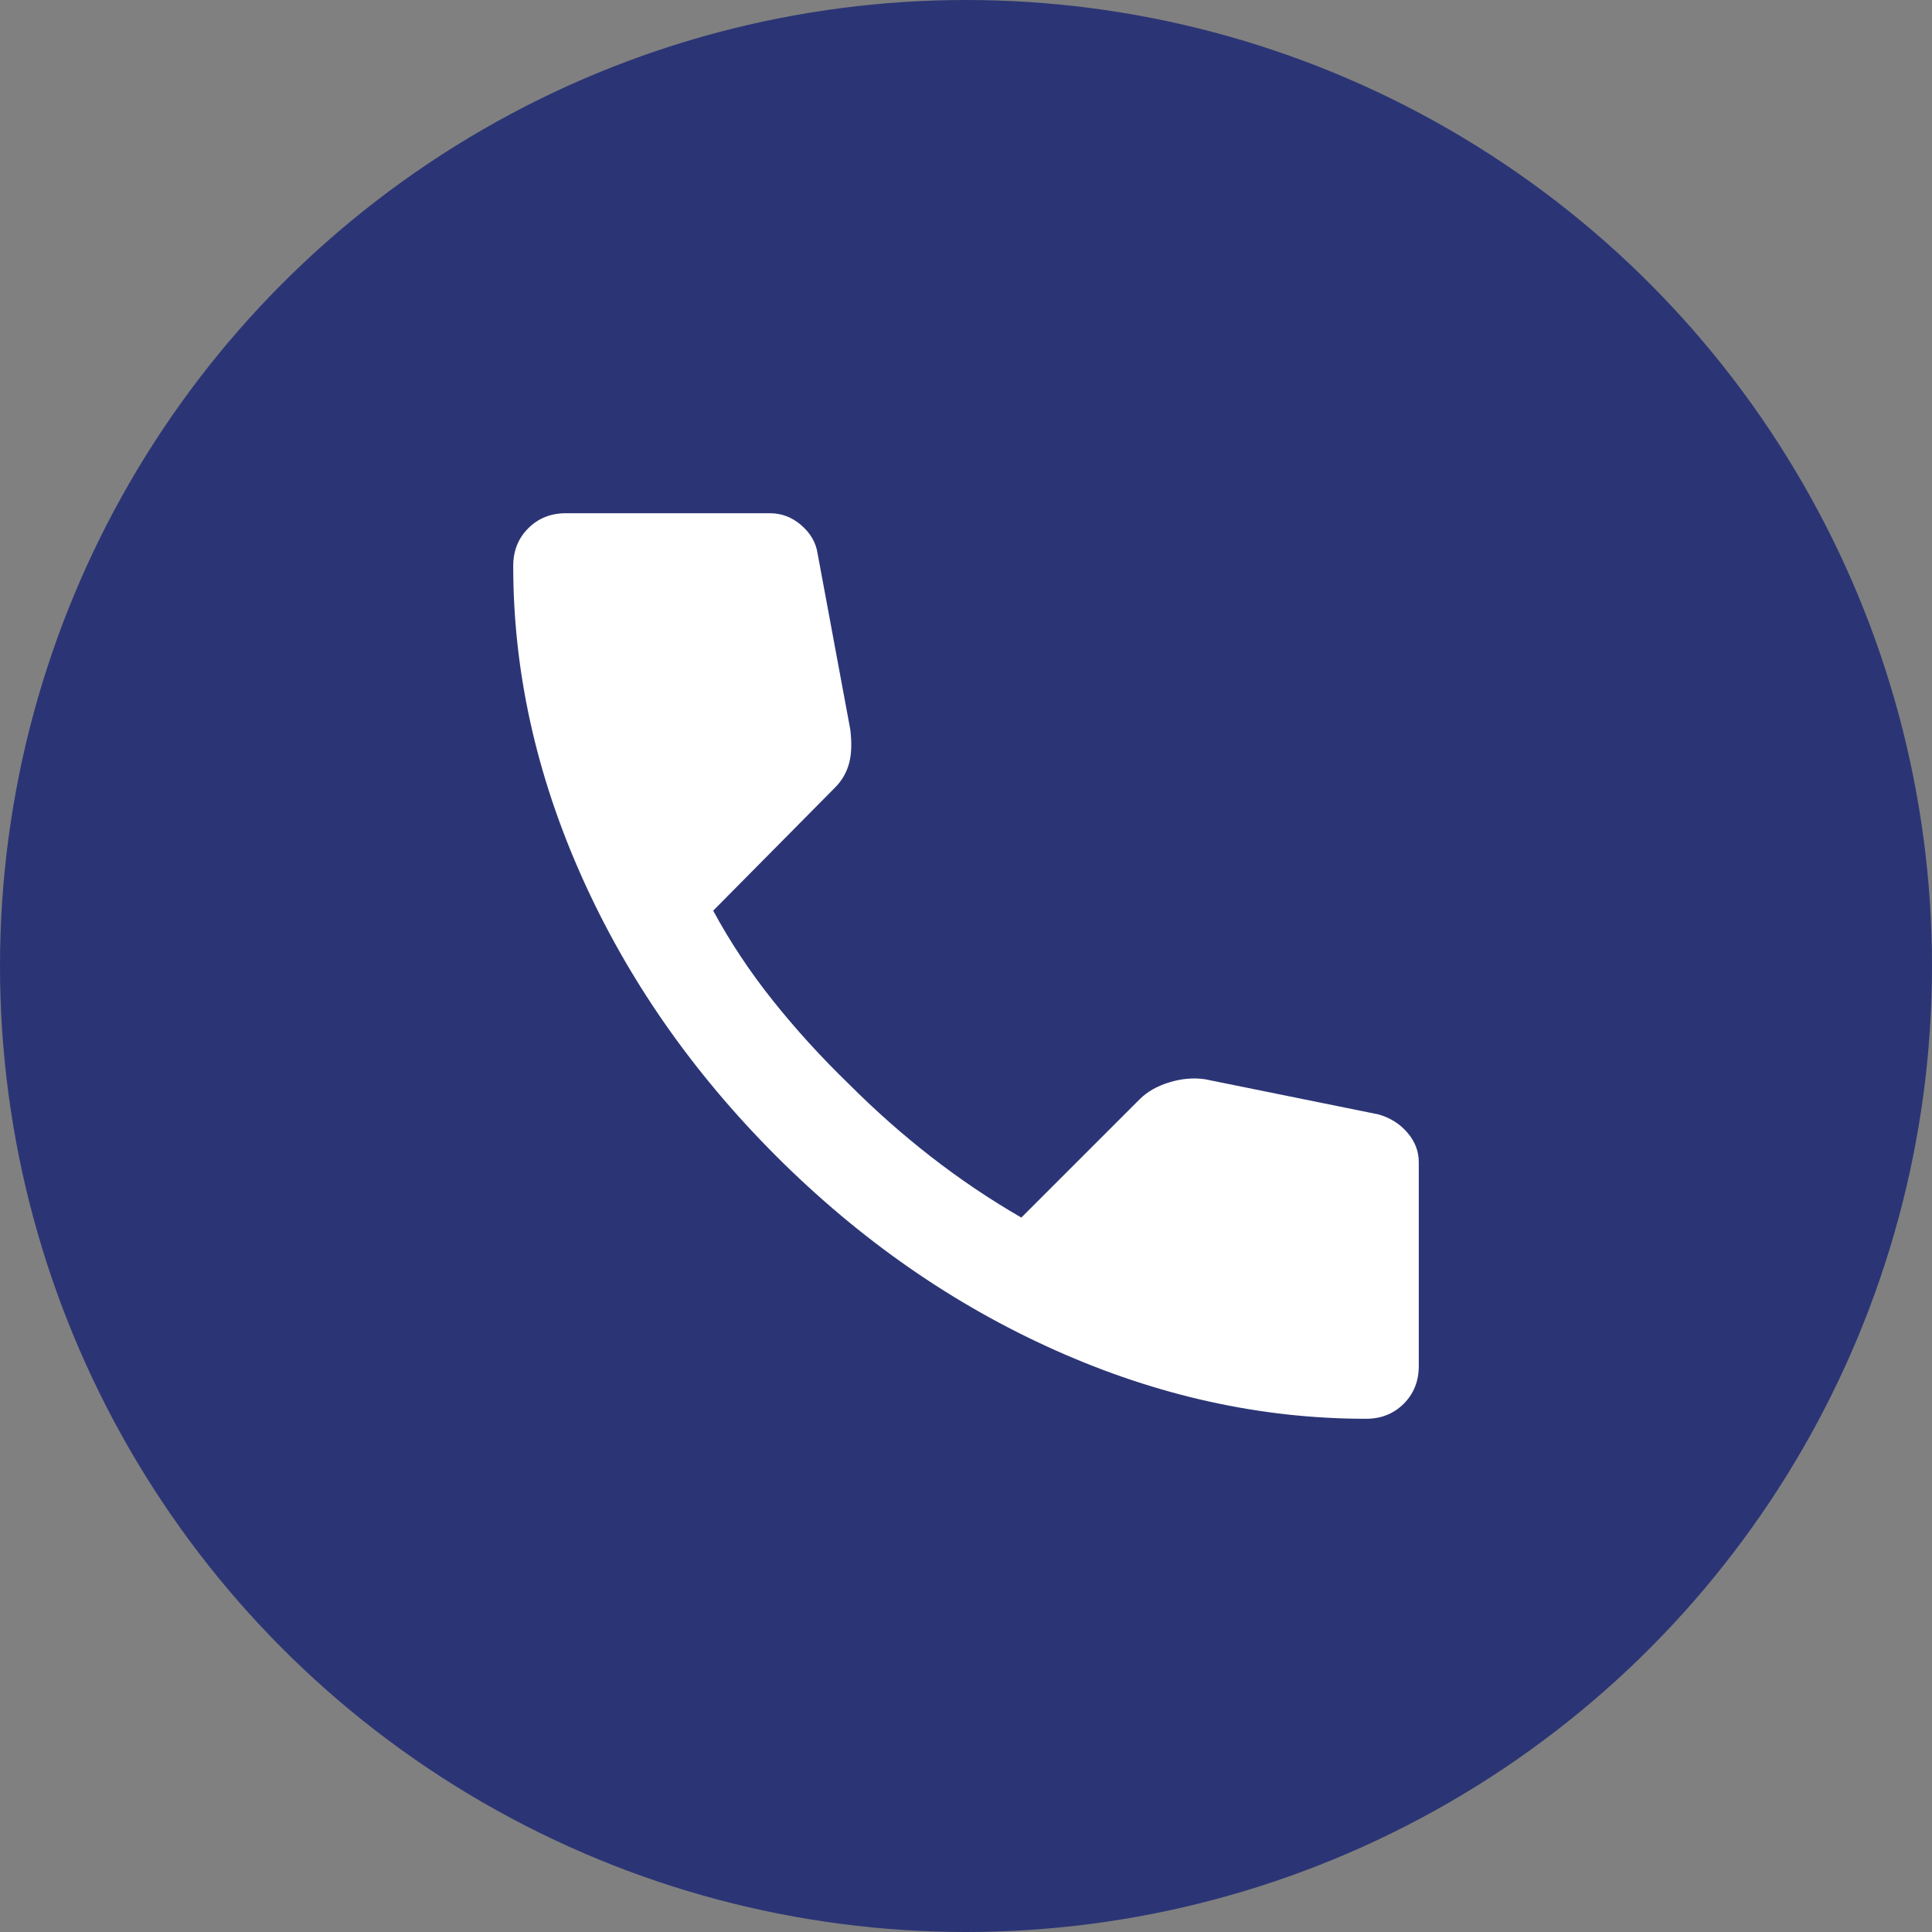 <svg width="24" height="24" viewBox="0 0 28 28" fill="none" xmlns="http://www.w3.org/2000/svg">
<rect x="0" y="0" width="28" height="28" fill="#808080" stroke="none"/>
<circle cx="14" cy="14" r="14" fill="#2b3575"/>
<path d="M19.797 20.562C18.278 20.562 16.777 20.232 15.294 19.569C13.812 18.907 12.463 17.968 11.247 16.753C10.032 15.537 9.093 14.188 8.431 12.706C7.769 11.224 7.438 9.723 7.438 8.203C7.438 7.984 7.51 7.802 7.656 7.656C7.802 7.51 7.984 7.438 8.203 7.438H11.156C11.326 7.438 11.478 7.495 11.612 7.611C11.746 7.727 11.825 7.863 11.849 8.021L12.323 10.573C12.347 10.767 12.341 10.931 12.305 11.065C12.268 11.199 12.201 11.314 12.104 11.412L10.336 13.198C10.579 13.648 10.867 14.082 11.201 14.501C11.535 14.92 11.903 15.324 12.305 15.713C12.681 16.09 13.076 16.44 13.49 16.762C13.903 17.084 14.34 17.379 14.802 17.646L16.516 15.932C16.625 15.823 16.768 15.741 16.944 15.687C17.121 15.632 17.294 15.617 17.463 15.641L19.979 16.151C20.149 16.2 20.289 16.288 20.398 16.416C20.508 16.544 20.562 16.686 20.562 16.844V19.797C20.562 20.016 20.49 20.198 20.344 20.344C20.198 20.49 20.016 20.562 19.797 20.562Z" fill="white"/>
</svg>
